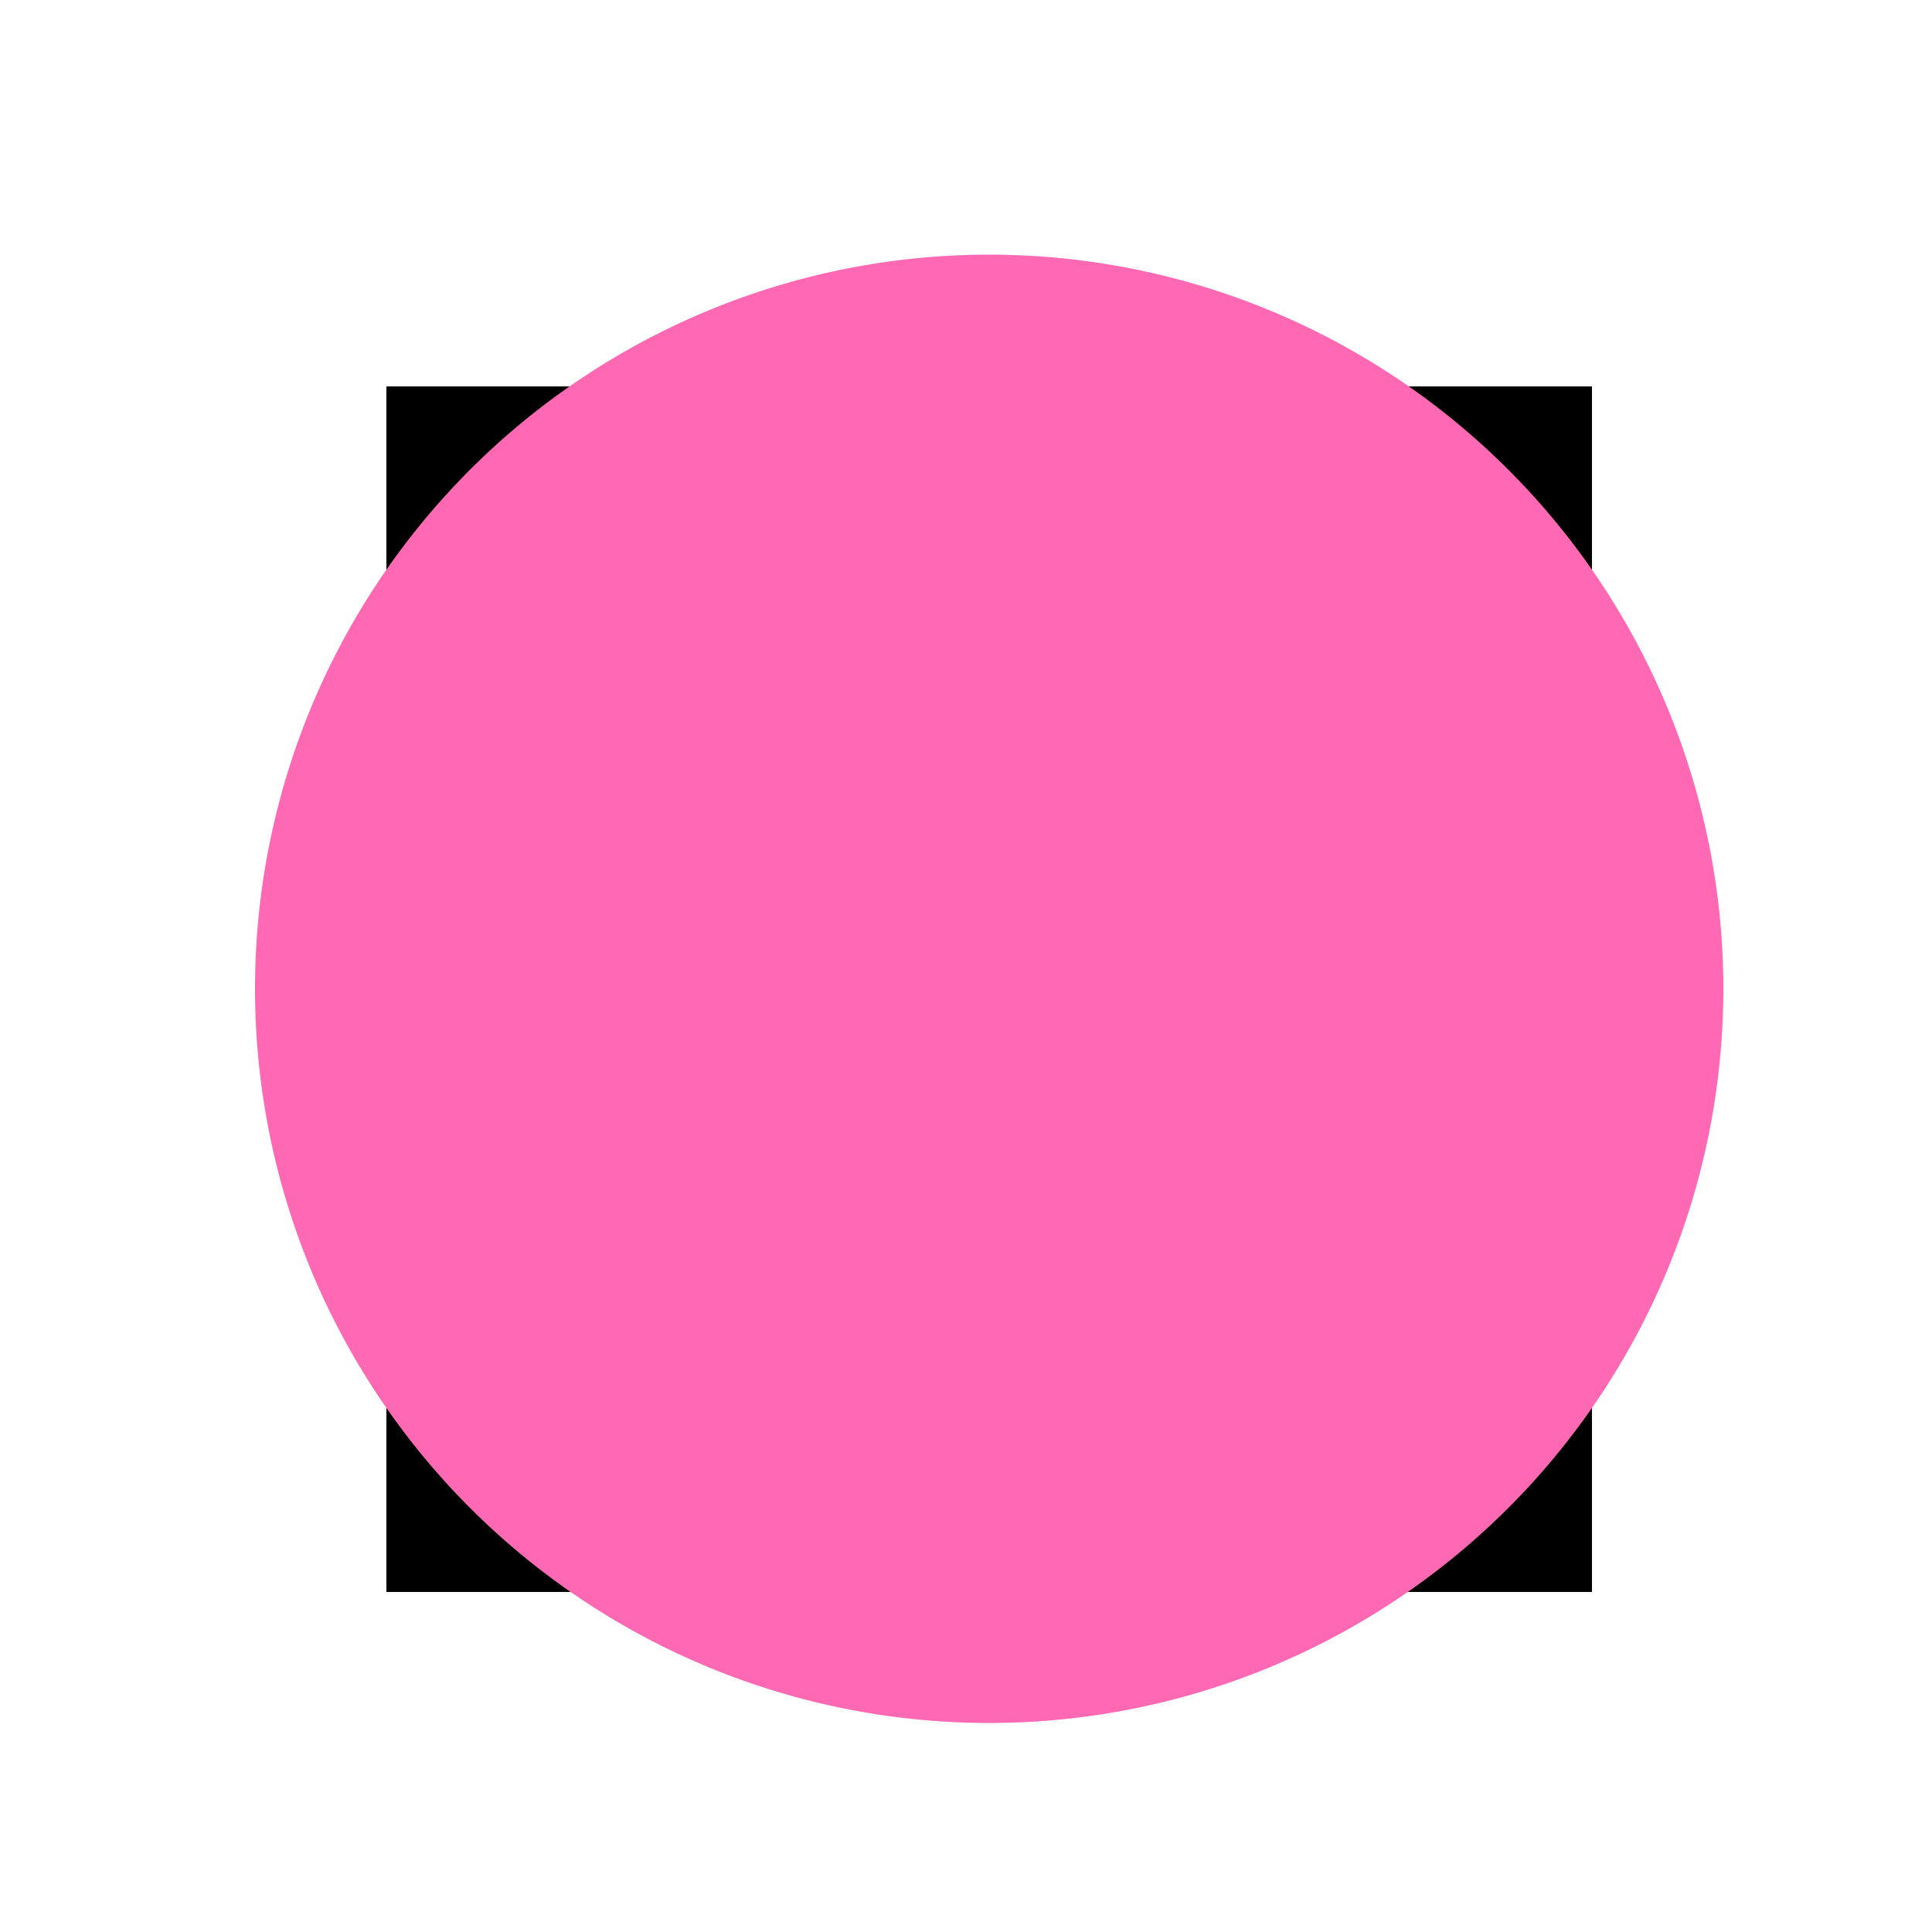 <!--

Generated by DrawGPT.
Free, open source, AI generated images in SVG, PNG, and HTML Canvas format.
https://drawgpt.ai

Created: 2024-02-05T18:00:38.337Z
Link: https://drawgpt.ai/prompt/160998/

-->
<svg xmlns="http://www.w3.org/2000/svg" xmlns:xlink="http://www.w3.org/1999/xlink" width="500" height="500"><defs/><g><rect fill="#000" stroke="none" x="100" y="100" width="312" height="312"/><path fill="#ff69b4" stroke="none" paint-order="stroke fill markers" d=" M 256 256 A 0 0 0 1 1 256 256"/><path fill="#ff69b4" stroke="none" paint-order="stroke fill markers" d=" M 266 256 A 10 10 0 1 1 266 255.99"/><path fill="#ff69b4" stroke="none" paint-order="stroke fill markers" d=" M 276 256 A 20 20 0 1 1 276 255.98"/><path fill="#ff69b4" stroke="none" paint-order="stroke fill markers" d=" M 286 256 A 30 30 0 1 1 286 255.97"/><path fill="#ff69b4" stroke="none" paint-order="stroke fill markers" d=" M 296 256 A 40 40 0 1 1 296 255.96"/><path fill="#ff69b4" stroke="none" paint-order="stroke fill markers" d=" M 306 256 A 50 50 0 1 1 306 255.95"/><path fill="#ff69b4" stroke="none" paint-order="stroke fill markers" d=" M 316 256 A 60 60 0 1 1 316 255.94"/><path fill="#ff69b4" stroke="none" paint-order="stroke fill markers" d=" M 326 256 A 70 70 0 1 1 326 255.93"/><path fill="#ff69b4" stroke="none" paint-order="stroke fill markers" d=" M 336 256 A 80 80 0 1 1 336 255.92"/><path fill="#ff69b4" stroke="none" paint-order="stroke fill markers" d=" M 346 256 A 90 90 0 1 1 346 255.91"/><path fill="#ff69b4" stroke="none" paint-order="stroke fill markers" d=" M 356 256 A 100 100 0 1 1 356 255.9"/><path fill="#ff69b4" stroke="none" paint-order="stroke fill markers" d=" M 366 256 A 110 110 0 1 1 366 255.89"/><path fill="#ff69b4" stroke="none" paint-order="stroke fill markers" d=" M 376 256 A 120 120 0 1 1 376 255.88"/><path fill="#ff69b4" stroke="none" paint-order="stroke fill markers" d=" M 386 256 A 130 130 0 1 1 386 255.87"/><path fill="#ff69b4" stroke="none" paint-order="stroke fill markers" d=" M 396 256 A 140 140 0 1 1 396 255.86"/><path fill="#ff69b4" stroke="none" paint-order="stroke fill markers" d=" M 406 256 A 150 150 0 1 1 406 255.85"/><path fill="#ff69b4" stroke="none" paint-order="stroke fill markers" d=" M 416 256 A 160 160 0 1 1 416 255.84"/><path fill="#ff69b4" stroke="none" paint-order="stroke fill markers" d=" M 426 256 A 170 170 0 1 1 426 255.83"/><path fill="#ff69b4" stroke="none" paint-order="stroke fill markers" d=" M 436 256 A 180 180 0 1 1 436 255.82"/><path fill="#ff69b4" stroke="none" paint-order="stroke fill markers" d=" M 446 256 A 190 190 0 1 1 446 255.81"/></g></svg>